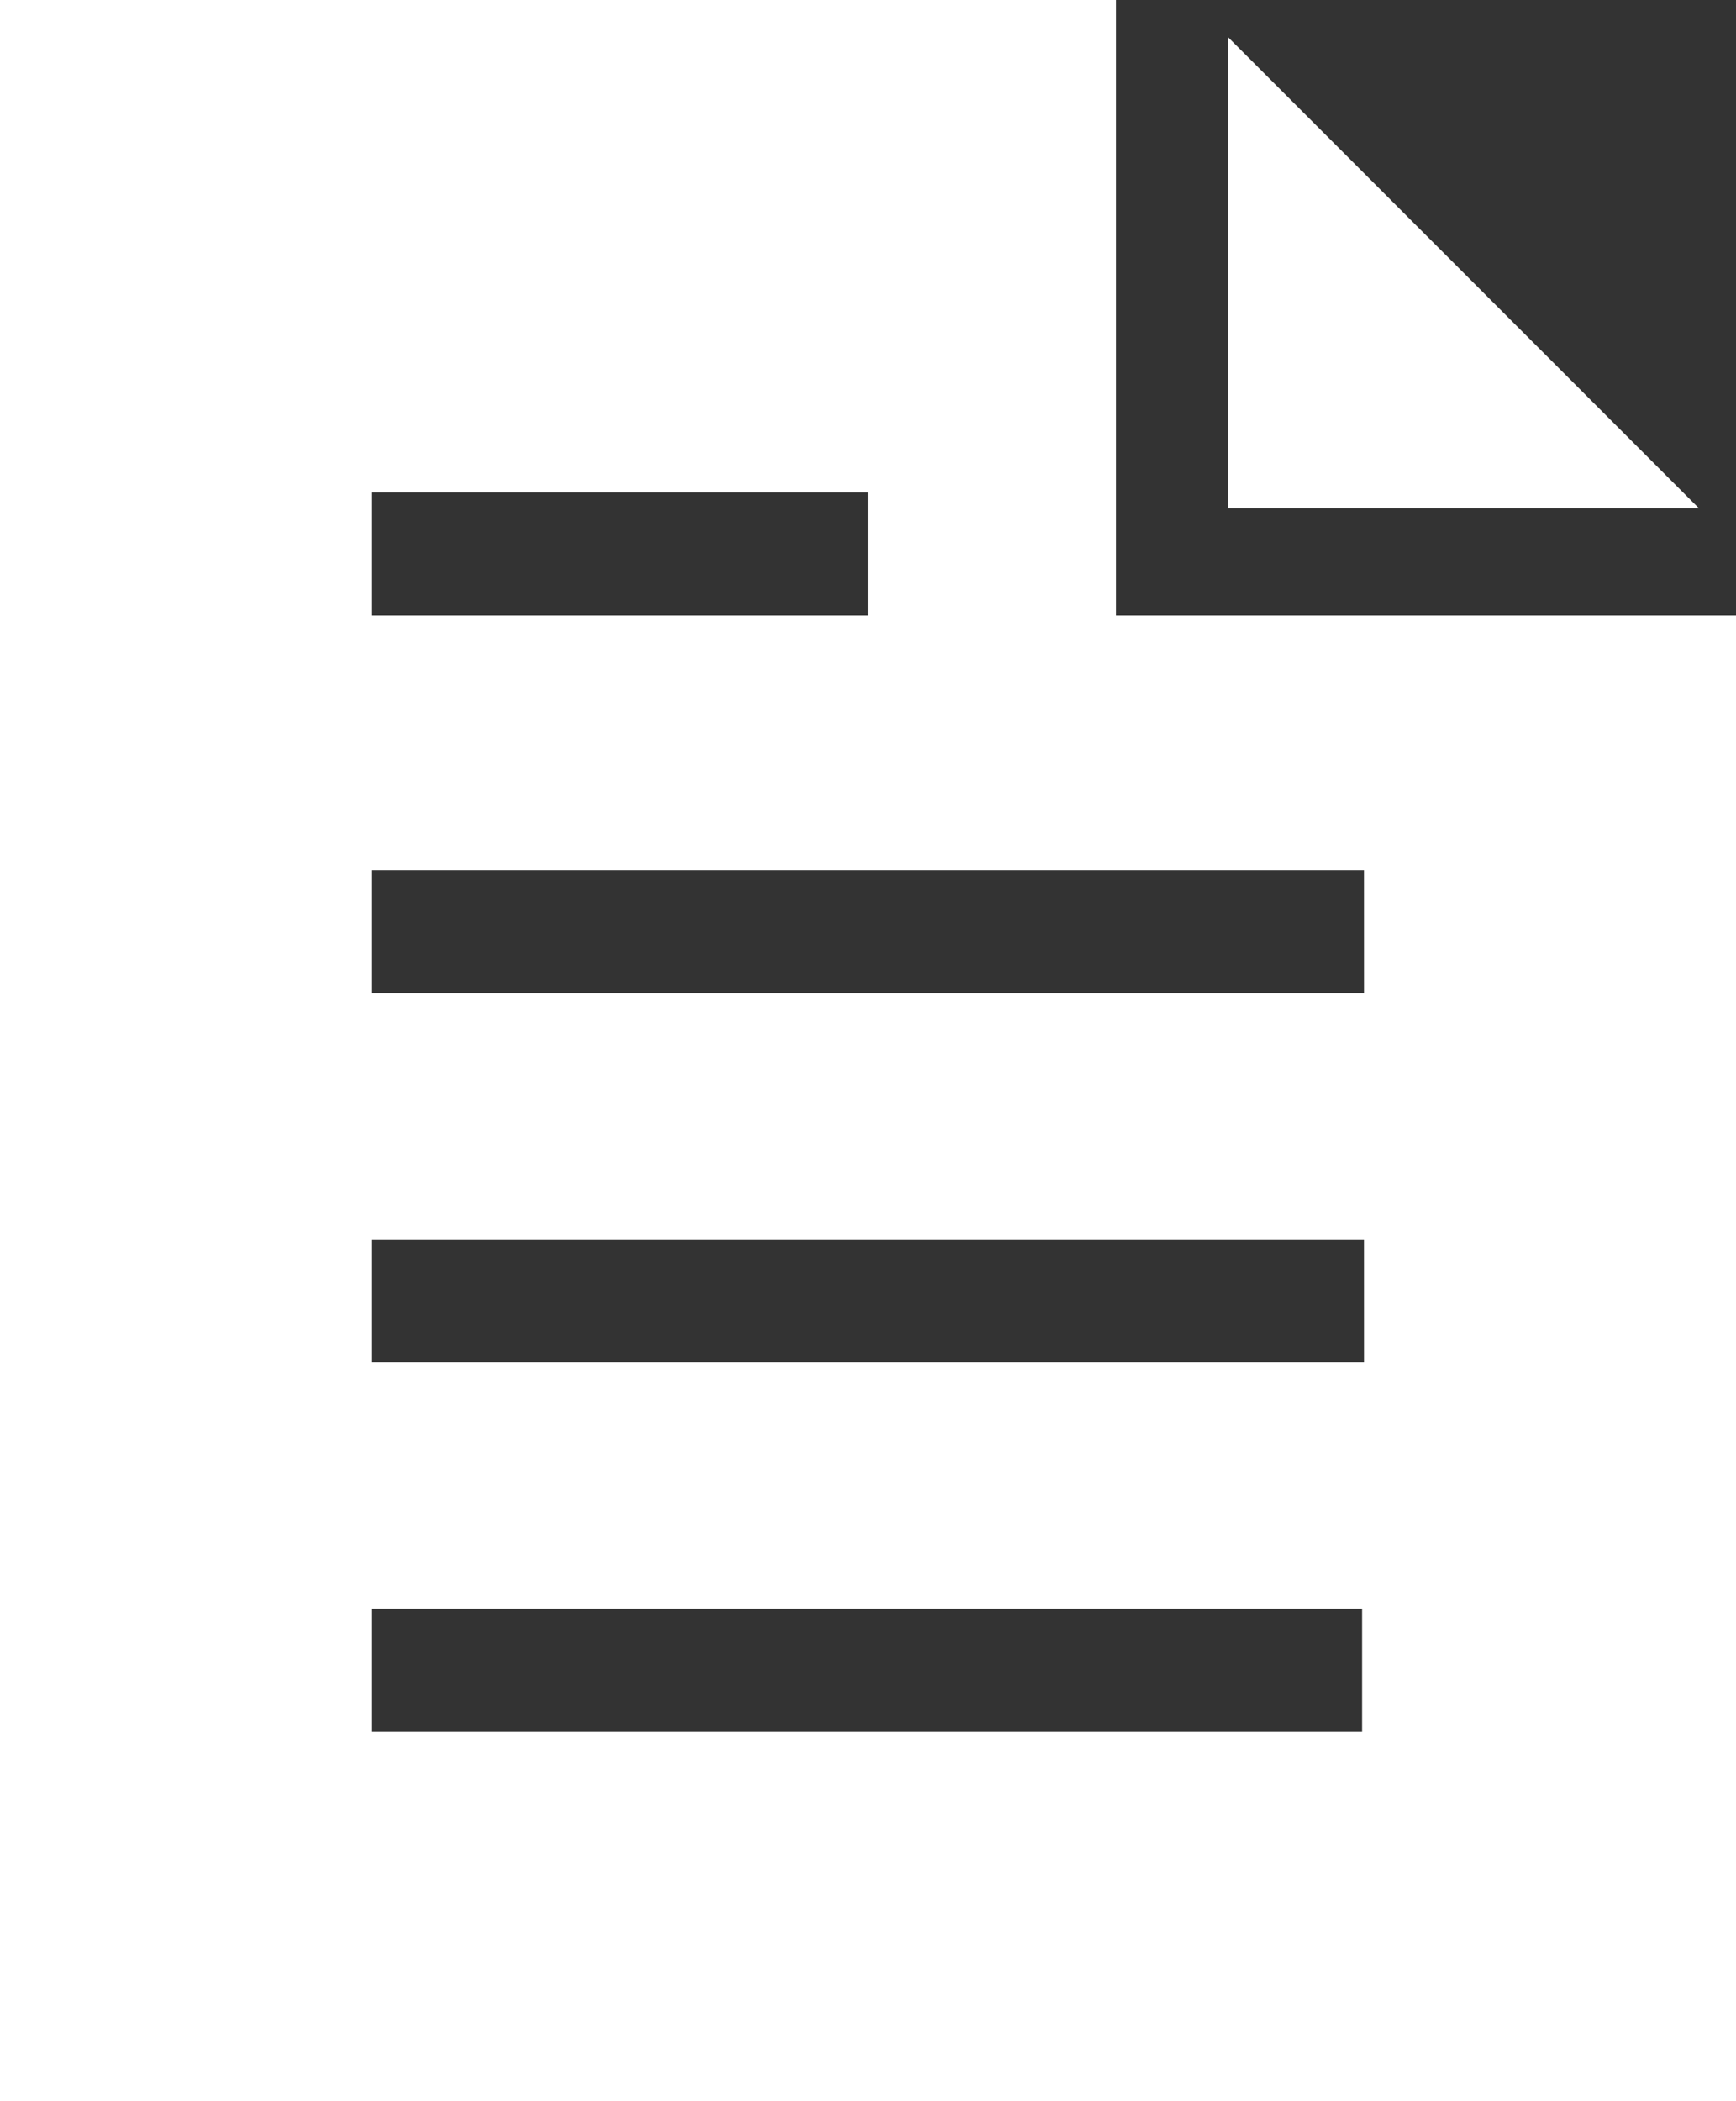<?xml version="1.0" encoding="UTF-8"?> <svg xmlns="http://www.w3.org/2000/svg" id="form1" width="62" height="75" viewBox="0 0 62 75"><rect x="0" y="0" width="62" height="75" fill="#333333" stroke="none"/><g id="Group_1360" data-name="Group 1360" transform="translate(43.861 1.328)"><g id="Group_1359" data-name="Group 1359"><path id="Path_353" data-name="Path 353" d="M346,8.789V25.6h16.81Z" transform="translate(-346 -8.789)" fill="#fff"></path></g></g><g id="Group_1362" data-name="Group 1362"><g id="Group_1361" data-name="Group 1361"><path id="Path_354" data-name="Path 354" d="M85.857,21.973V0H46V75h62V21.973ZM59.286,17.578H77v4.395H59.286ZM94.647,61.816H59.286V57.422H94.647Zm.068-13.184H59.286V44.238H94.714Zm0-13.184H59.286V31.055H94.714Z" transform="translate(-46)" fill="#fff"></path></g></g></svg> 